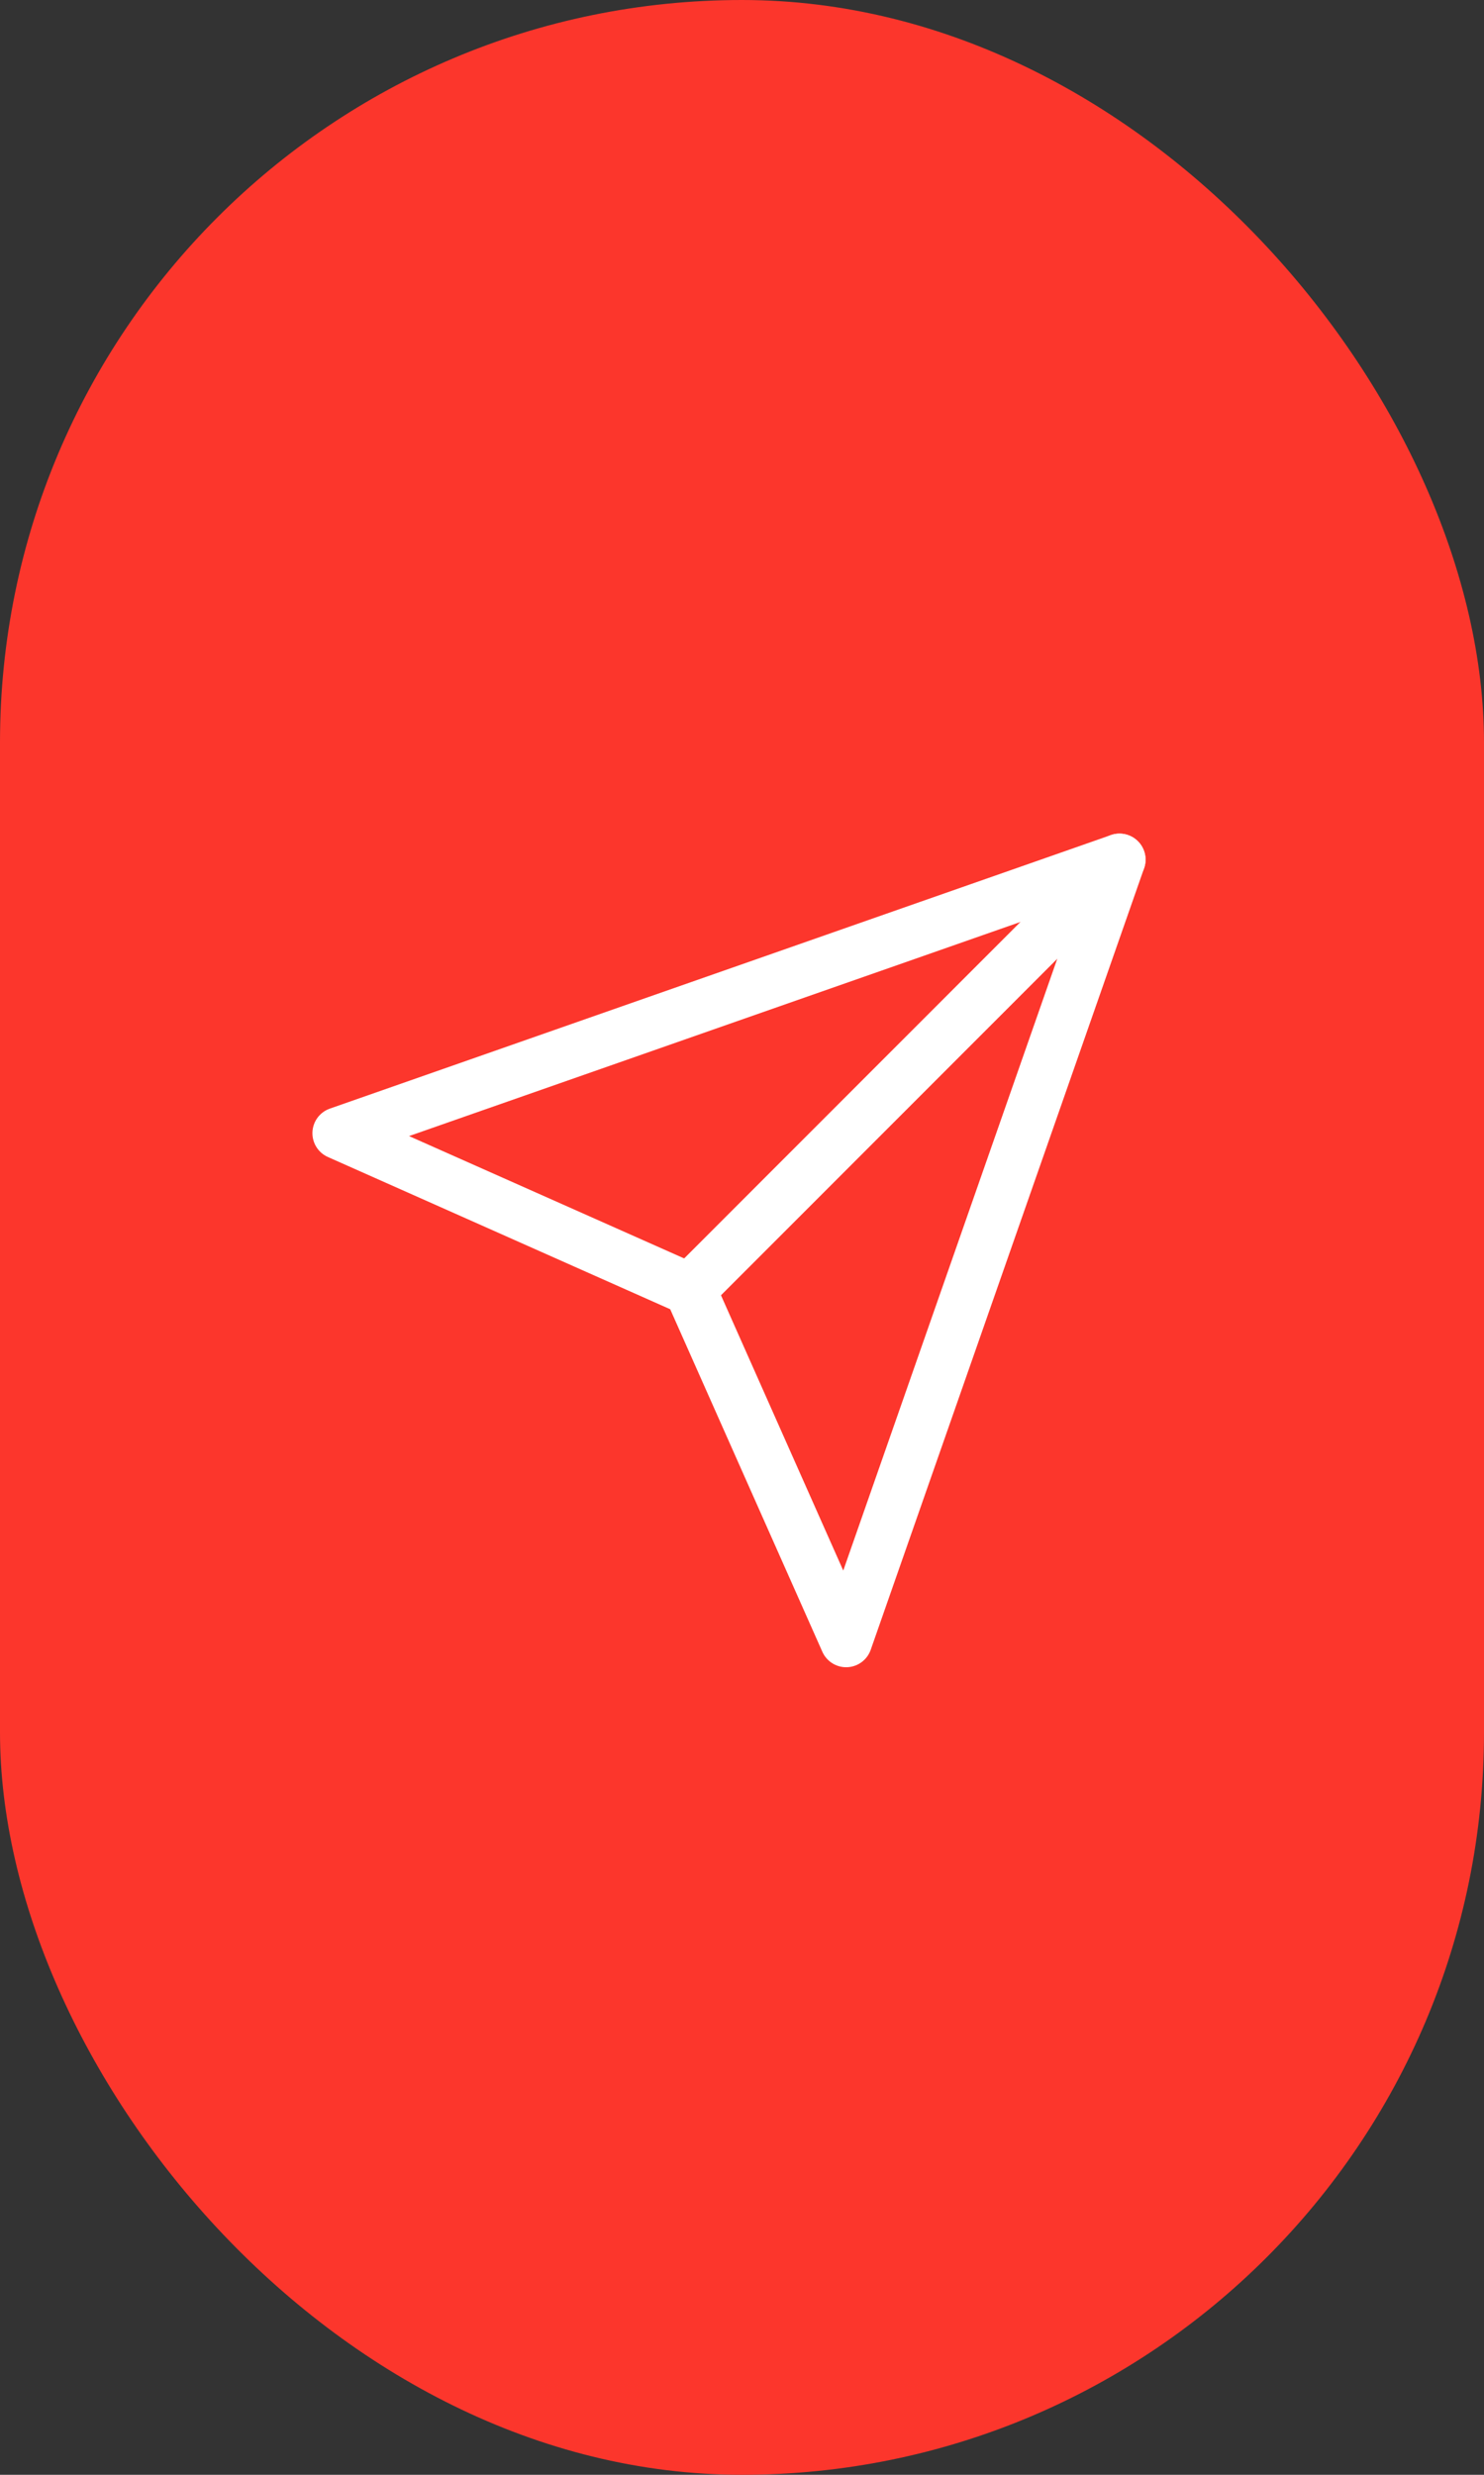<svg xmlns="http://www.w3.org/2000/svg" width="57" height="95" viewBox="0 0 57 95"><rect x="0" y="0" width="57" height="95" fill="#333333" stroke="none"/><g id="Group_49" data-name="Group 49" transform="translate(-877.5 -6376)"><rect id="Rectangle_20" data-name="Rectangle 20" width="57" height="95" rx="28.5" transform="translate(877.5 6376)" fill="#fc362c"></rect><g id="Icon_feather-send" data-name="Icon feather-send" transform="translate(887.5 6406)"><path id="Path_4" data-name="Path 4" d="M33,3,16.5,19.5" fill="none" stroke="#fff" stroke-linecap="round" stroke-linejoin="round" stroke-width="2"></path><path id="Path_5" data-name="Path 5" d="M33,3,22.5,33l-6-13.5L3,13.5Z" fill="none" stroke="#fff" stroke-linecap="round" stroke-linejoin="round" stroke-width="2"></path></g></g></svg>